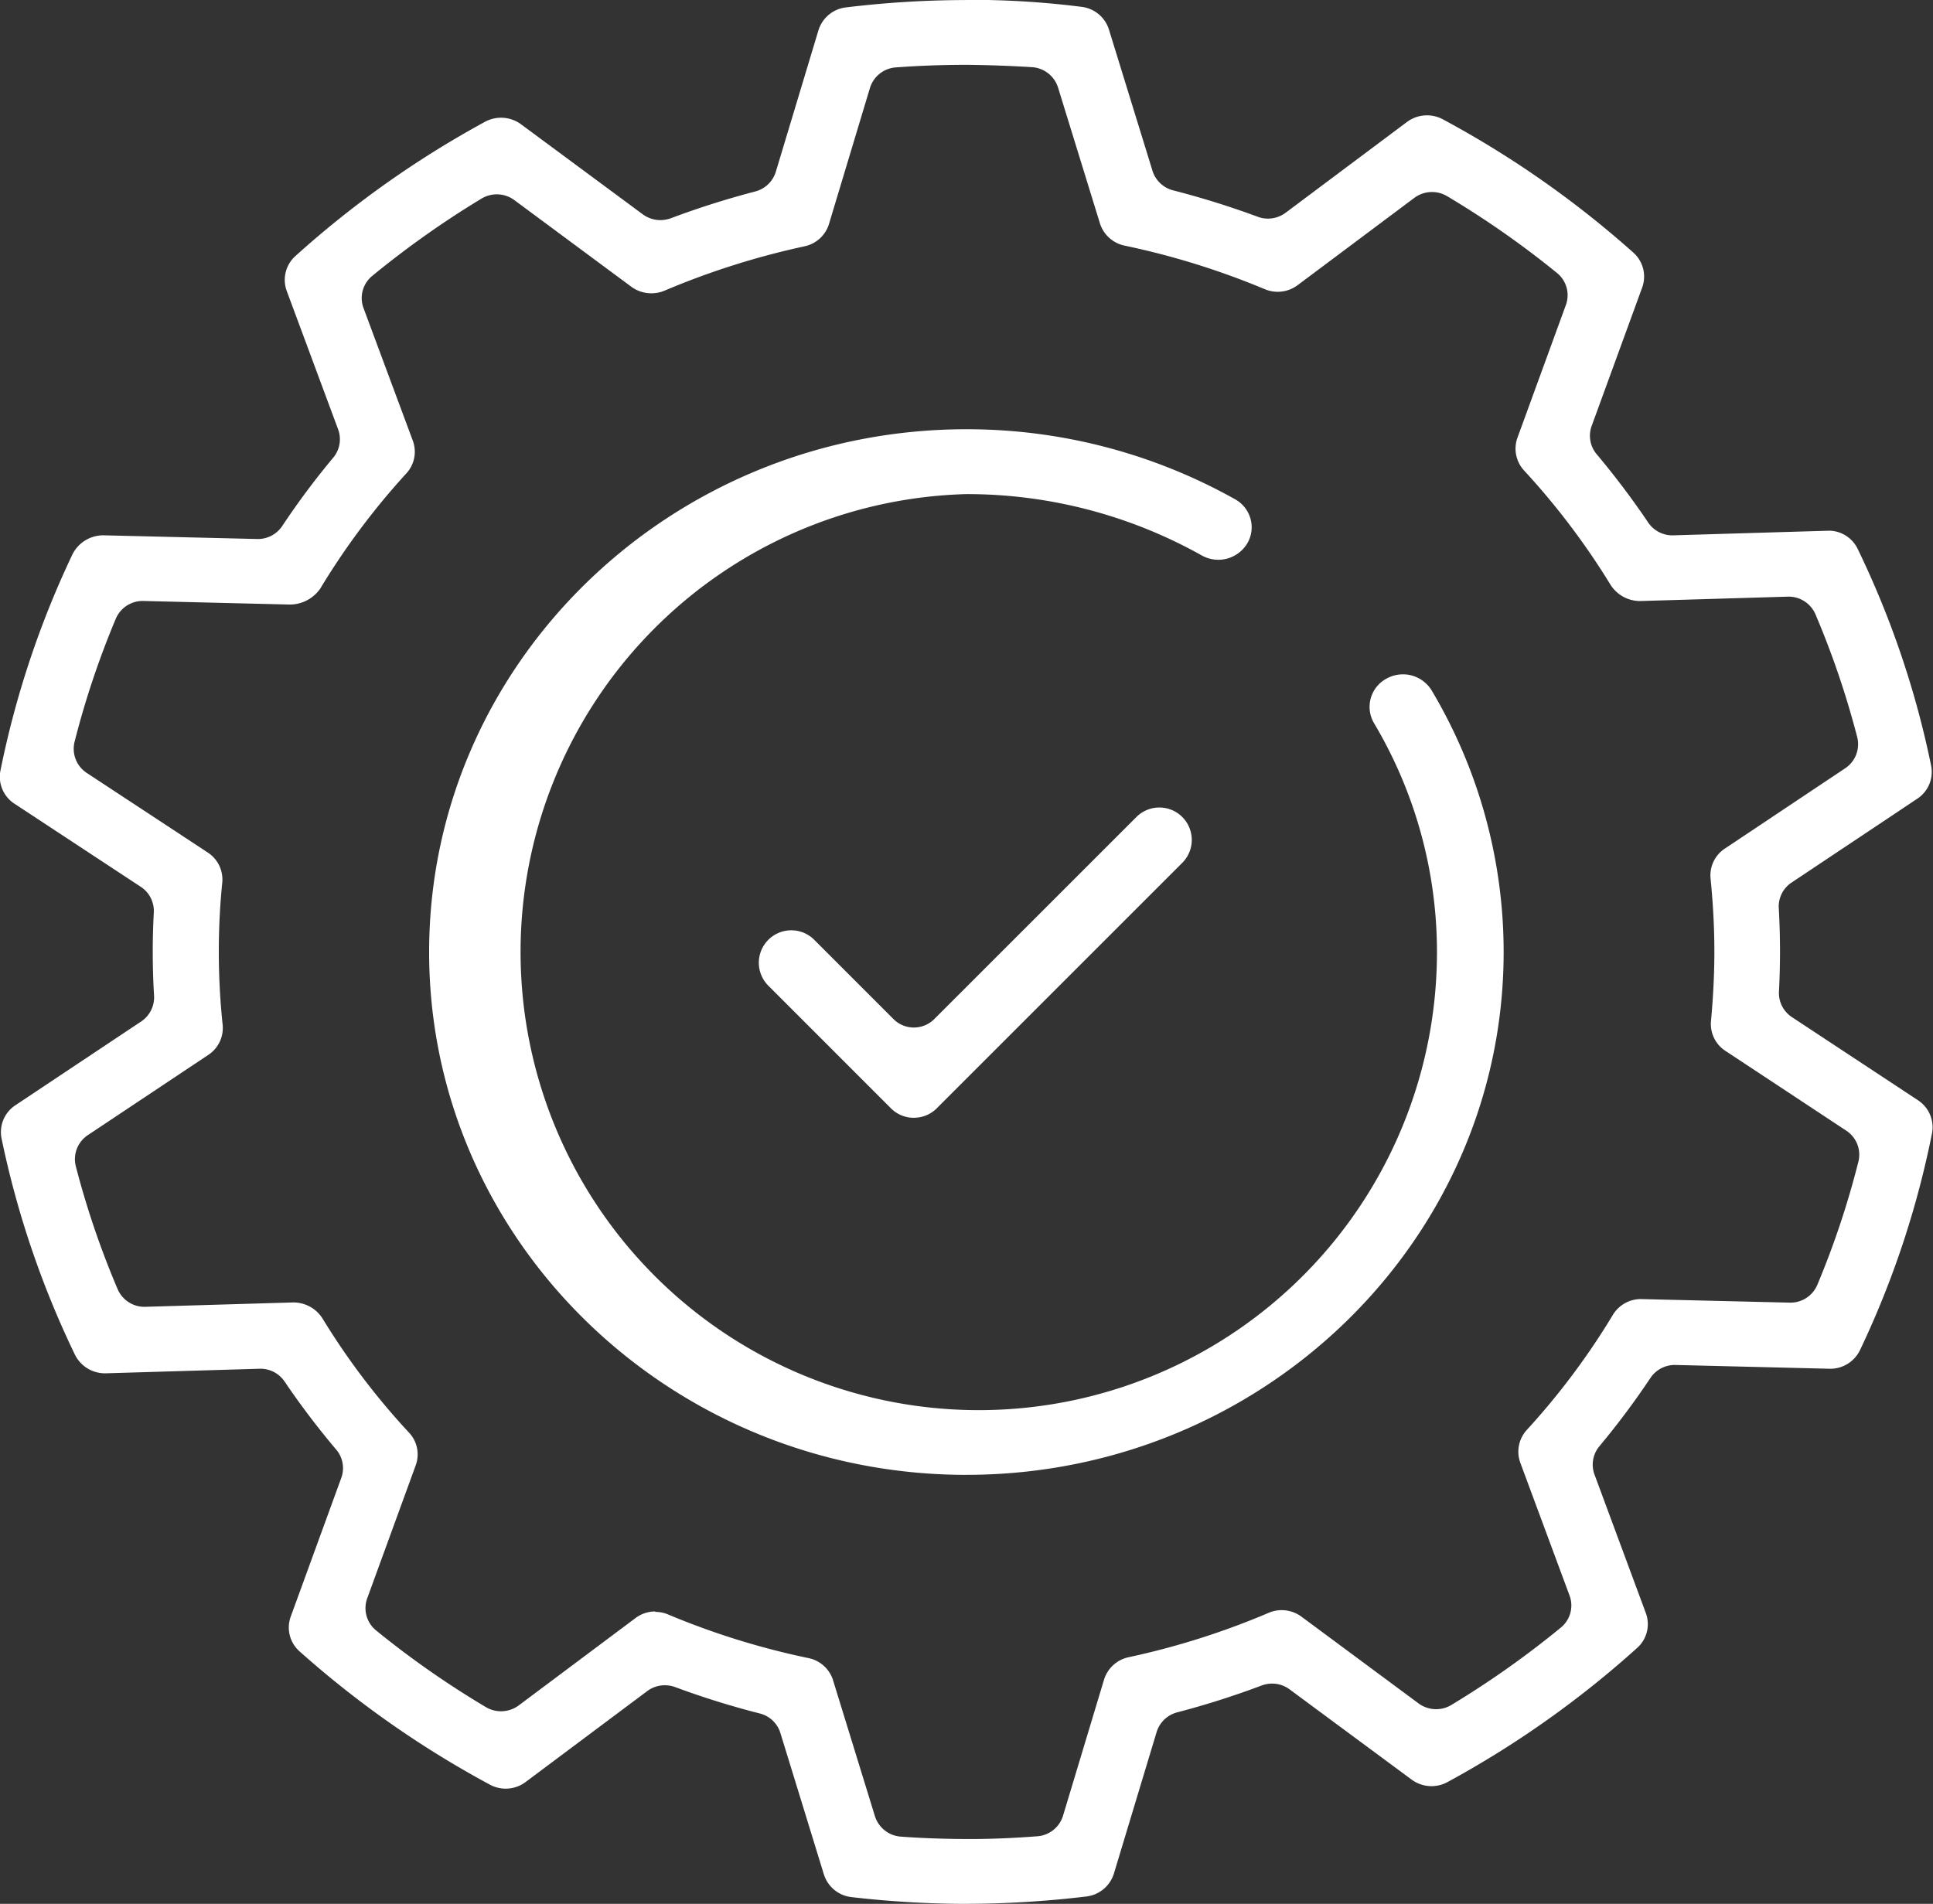 <svg xmlns="http://www.w3.org/2000/svg" width="75" height="73.885" viewBox="0 0 75 73.885">
    <rect x="0" y="0" width="75" height="73.885" fill="#333333" stroke="none"/>
    <g data-name="Grupo 6396">
        <path data-name="Trazado 6846" d="M256.759 220.861a39.2 39.2 0 0 1-4.451-.262 1.271 1.271 0 0 1-1.076-.883l-1.686-5.483a1.121 1.121 0 0 0-.8-.761 32.344 32.344 0 0 1-3.281-1.023 1.163 1.163 0 0 0-.4-.072 1.141 1.141 0 0 0-.689.228l-4.715 3.526a1.287 1.287 0 0 1-1.382.106 38.453 38.453 0 0 1-7.387-5.172 1.237 1.237 0 0 1-.344-1.357l1.962-5.384a1.108 1.108 0 0 0-.2-1.093 31.058 31.058 0 0 1-2-2.638 1.132 1.132 0 0 0-.944-.5l-6 .178a1.3 1.3 0 0 1-1.191-.719 36.189 36.189 0 0 1-2.848-8.391 1.246 1.246 0 0 1 .537-1.293l4.88-3.251a1.125 1.125 0 0 0 .5-.991 28.516 28.516 0 0 1-.01-3.244 1.122 1.122 0 0 0-.506-.991l-4.9-3.224a1.245 1.245 0 0 1-.544-1.291 36.183 36.183 0 0 1 2.8-8.4 1.336 1.336 0 0 1 1.227-.725l5.954.143a1.137 1.137 0 0 0 .953-.507 30.124 30.124 0 0 1 1.979-2.652 1.114 1.114 0 0 0 .189-1.095l-1.994-5.37a1.246 1.246 0 0 1 .338-1.36 38.335 38.335 0 0 1 7.357-5.209 1.308 1.308 0 0 1 1.389.094l4.732 3.5a1.158 1.158 0 0 0 .684.223 1.184 1.184 0 0 0 .4-.072 33.461 33.461 0 0 1 3.276-1.039 1.133 1.133 0 0 0 .8-.766l1.653-5.488a1.27 1.27 0 0 1 1.07-.89 39 39 0 0 1 4.563-.285l.566-.007a34.252 34.252 0 0 1 4 .269 1.27 1.27 0 0 1 1.074.887l1.689 5.479a1.132 1.132 0 0 0 .8.757 33.615 33.615 0 0 1 3.278 1.023 1.121 1.121 0 0 0 .4.074 1.146 1.146 0 0 0 .687-.228l4.713-3.526a1.3 1.3 0 0 1 1.386-.1 38.4 38.4 0 0 1 7.389 5.17 1.244 1.244 0 0 1 .346 1.359l-1.962 5.377a1.113 1.113 0 0 0 .2 1.095 31.568 31.568 0 0 1 1.994 2.645 1.135 1.135 0 0 0 .946.5s6.039-.181 6.109-.181a1.254 1.254 0 0 1 1.082.722 35.737 35.737 0 0 1 2.841 8.39 1.243 1.243 0 0 1-.537 1.29l-4.873 3.251a1.113 1.113 0 0 0-.5.994c.031.541.046 1.087.048 1.622 0 .521-.012 1.063-.041 1.617a1.122 1.122 0 0 0 .5.989l4.894 3.228a1.252 1.252 0 0 1 .544 1.286 35.9 35.9 0 0 1-2.792 8.408 1.281 1.281 0 0 1-1.144.727l-6.039-.148a1.136 1.136 0 0 0-.951.507 31.048 31.048 0 0 1-1.979 2.648 1.114 1.114 0 0 0-.191 1.095l1.991 5.372a1.238 1.238 0 0 1-.336 1.36 38.232 38.232 0 0 1-7.364 5.209 1.3 1.3 0 0 1-1.386-.1l-4.732-3.5a1.128 1.128 0 0 0-.682-.225 1.142 1.142 0 0 0-.406.074 32.983 32.983 0 0 1-3.273 1.041 1.134 1.134 0 0 0-.8.764l-1.657 5.491a1.276 1.276 0 0 1-1.074.892 39.468 39.468 0 0 1-4.558.284zm-12.071-11.331a1.269 1.269 0 0 1 .5.1 29.755 29.755 0 0 0 5.446 1.693 1.261 1.261 0 0 1 .956.865l1.623 5.27a1.138 1.138 0 0 0 1 .793c.808.06 1.672.091 2.642.094.883 0 1.752-.037 2.657-.107a1.13 1.13 0 0 0 1-.8l1.59-5.278a1.275 1.275 0 0 1 .958-.872 29.836 29.836 0 0 0 5.426-1.72 1.275 1.275 0 0 1 .508-.106 1.3 1.3 0 0 1 .767.252l4.544 3.367a1.148 1.148 0 0 0 1.275.06 36.1 36.1 0 0 0 4.244-3 1.108 1.108 0 0 0 .341-1.244l-1.911-5.154a1.25 1.25 0 0 1 .252-1.275 27.979 27.979 0 0 0 3.336-4.46 1.271 1.271 0 0 1 1.079-.618l5.807.139a1.132 1.132 0 0 0 1.05-.692 33.44 33.44 0 0 0 1.594-4.783 1.114 1.114 0 0 0-.472-1.2l-4.687-3.095a1.246 1.246 0 0 1-.561-1.16c.09-.976.133-1.879.131-2.762s-.051-1.8-.147-2.764a1.246 1.246 0 0 1 .556-1.167l4.67-3.117a1.121 1.121 0 0 0 .465-1.2 33.806 33.806 0 0 0-1.621-4.772 1.134 1.134 0 0 0-1.048-.687l-5.761.171a1.36 1.36 0 0 1-1.133-.615 28.425 28.425 0 0 0-3.365-4.452 1.249 1.249 0 0 1-.256-1.271l1.88-5.154a1.108 1.108 0 0 0-.348-1.241 35.663 35.663 0 0 0-4.258-2.977 1.148 1.148 0 0 0-1.277.065l-4.527 3.387a1.289 1.289 0 0 1-1.272.156 30.108 30.108 0 0 0-5.441-1.691 1.273 1.273 0 0 1-.958-.868l-1.624-5.266a1.135 1.135 0 0 0-1.006-.791 49.15 49.15 0 0 0-2.533-.091c-.975 0-1.867.035-2.76.1a1.134 1.134 0 0 0-1 .8l-1.587 5.271a1.265 1.265 0 0 1-.951.872 30.363 30.363 0 0 0-5.436 1.723 1.3 1.3 0 0 1-.506.1 1.311 1.311 0 0 1-.772-.25l-4.543-3.365a1.145 1.145 0 0 0-.684-.225 1.162 1.162 0 0 0-.593.166 36.275 36.275 0 0 0-4.239 3 1.112 1.112 0 0 0-.339 1.244l1.913 5.147a1.239 1.239 0 0 1-.252 1.275 28.21 28.21 0 0 0-3.339 4.469 1.438 1.438 0 0 1-1.188.618l-5.695-.139a1.131 1.131 0 0 0-1.05.692 33.8 33.8 0 0 0-1.6 4.779 1.121 1.121 0 0 0 .47 1.2l4.7 3.092a1.25 1.25 0 0 1 .561 1.174 26.426 26.426 0 0 0-.133 2.752 26.957 26.957 0 0 0 .148 2.751 1.251 1.251 0 0 1-.554 1.175l-4.679 3.117a1.119 1.119 0 0 0-.465 1.2 33.7 33.7 0 0 0 1.624 4.774 1.133 1.133 0 0 0 1.048.687l5.76-.17a1.334 1.334 0 0 1 1.134.611 27.7 27.7 0 0 0 3.361 4.438 1.232 1.232 0 0 1 .261 1.276l-1.882 5.162a1.115 1.115 0 0 0 .348 1.243 35.437 35.437 0 0 0 4.258 2.974 1.137 1.137 0 0 0 .588.161 1.149 1.149 0 0 0 .687-.227l4.527-3.387a1.28 1.28 0 0 1 .77-.259" transform="translate(-219.266 -146.976)" style="fill:#fff"/>
        <path data-name="Trazado 6847" d="M250.029 197.473c-11.5 0-20.847-9.1-20.847-20.289s9.351-20.289 20.847-20.289a21.283 21.283 0 0 1 10.424 2.717 1.249 1.249 0 0 1 .6.764 1.223 1.223 0 0 1-.131.955 1.311 1.311 0 0 1-1.765.46 18.627 18.627 0 0 0-9.13-2.379 17.778 17.778 0 1 0 18.259 17.771 17.377 17.377 0 0 0-2.443-8.883 1.245 1.245 0 0 1 .473-1.721 1.329 1.329 0 0 1 .649-.173 1.305 1.305 0 0 1 1.12.633 19.856 19.856 0 0 1 2.788 10.144c0 11.187-9.351 20.289-20.845 20.289" transform="translate(-212.532 -140.237)" style="fill:#fff"/>
        <path data-name="Trazado 6848" d="M242.48 177.675a1.25 1.25 0 0 1-.89-.368l-4.757-4.759a1.259 1.259 0 0 1 1.782-1.78l3.073 3.076a1.121 1.121 0 0 0 1.584 0l7.835-7.834a1.258 1.258 0 1 1 1.778 1.78l-9.515 9.515a1.25 1.25 0 0 1-.89.369" transform="translate(-207.022 -134.296)" style="fill:#fff"/>
    </g>
</svg>
